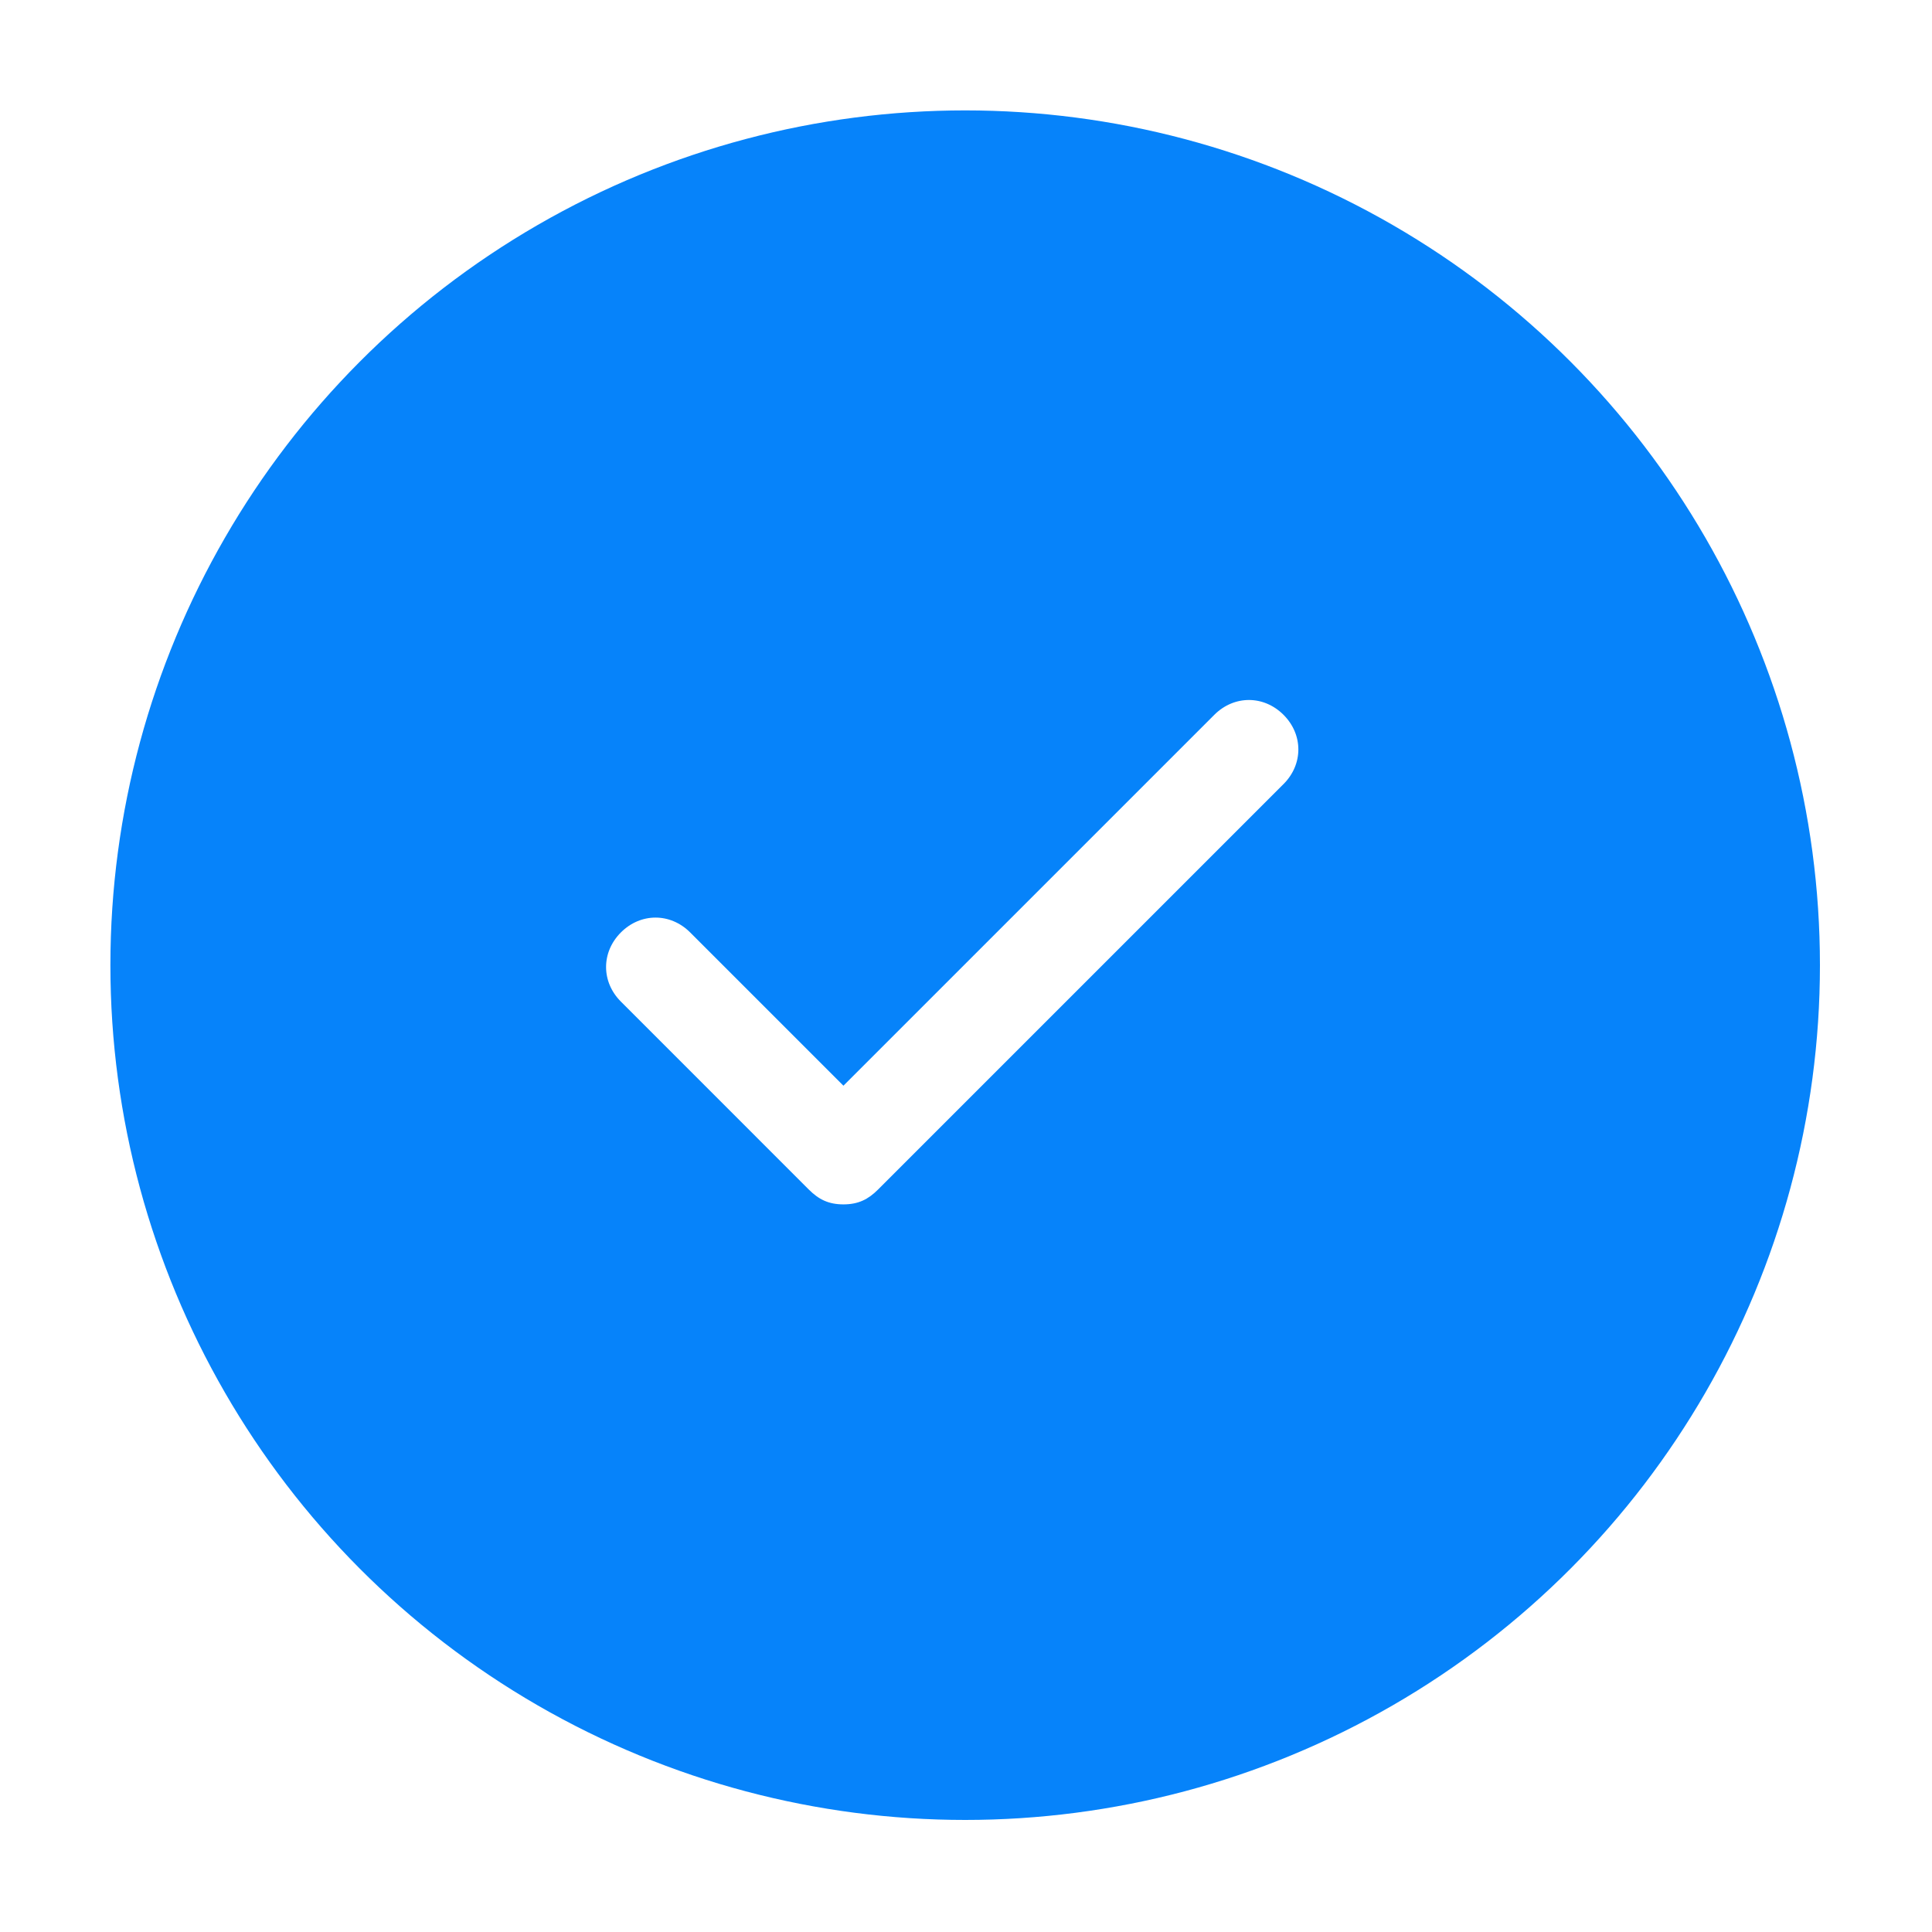 <svg width="70" height="70" viewBox="0 0 70 70" fill="none" xmlns="http://www.w3.org/2000/svg">
<g filter="url(#filter0_d_335_736)">
<circle cx="34.97" cy="30.97" r="30.97" fill="#0683FA"/>
<path d="M46.505 21.9C45.788 21.183 44.713 21.183 43.996 21.9L30.559 35.337L25.005 29.783C24.288 29.067 23.213 29.067 22.497 29.783C21.78 30.5 21.78 31.575 22.497 32.291L29.305 39.1C29.663 39.458 30.021 39.637 30.559 39.637C31.096 39.637 31.455 39.458 31.813 39.1L46.505 24.408C47.221 23.692 47.221 22.616 46.505 21.9Z" fill="white"/>
</g>
<defs>
<filter id="filter0_d_335_736" x="0" y="0" width="69.941" height="69.94" filterUnits="userSpaceOnUse" color-interpolation-filters="sRGB">
<feFlood flood-opacity="0" result="BackgroundImageFix"/>
<feColorMatrix in="SourceAlpha" type="matrix" values="0 0 0 0 0 0 0 0 0 0 0 0 0 0 0 0 0 0 127 0" result="hardAlpha"/>
<feOffset dy="4"/>
<feGaussianBlur stdDeviation="2"/>
<feComposite in2="hardAlpha" operator="out"/>
<feColorMatrix type="matrix" values="0 0 0 0 0 0 0 0 0 0 0 0 0 0 0 0 0 0 0.25 0"/>
<feBlend mode="normal" in2="BackgroundImageFix" result="effect1_dropShadow_335_736"/>
<feBlend mode="normal" in="SourceGraphic" in2="effect1_dropShadow_335_736" result="shape"/>
</filter>
</defs>
</svg>
